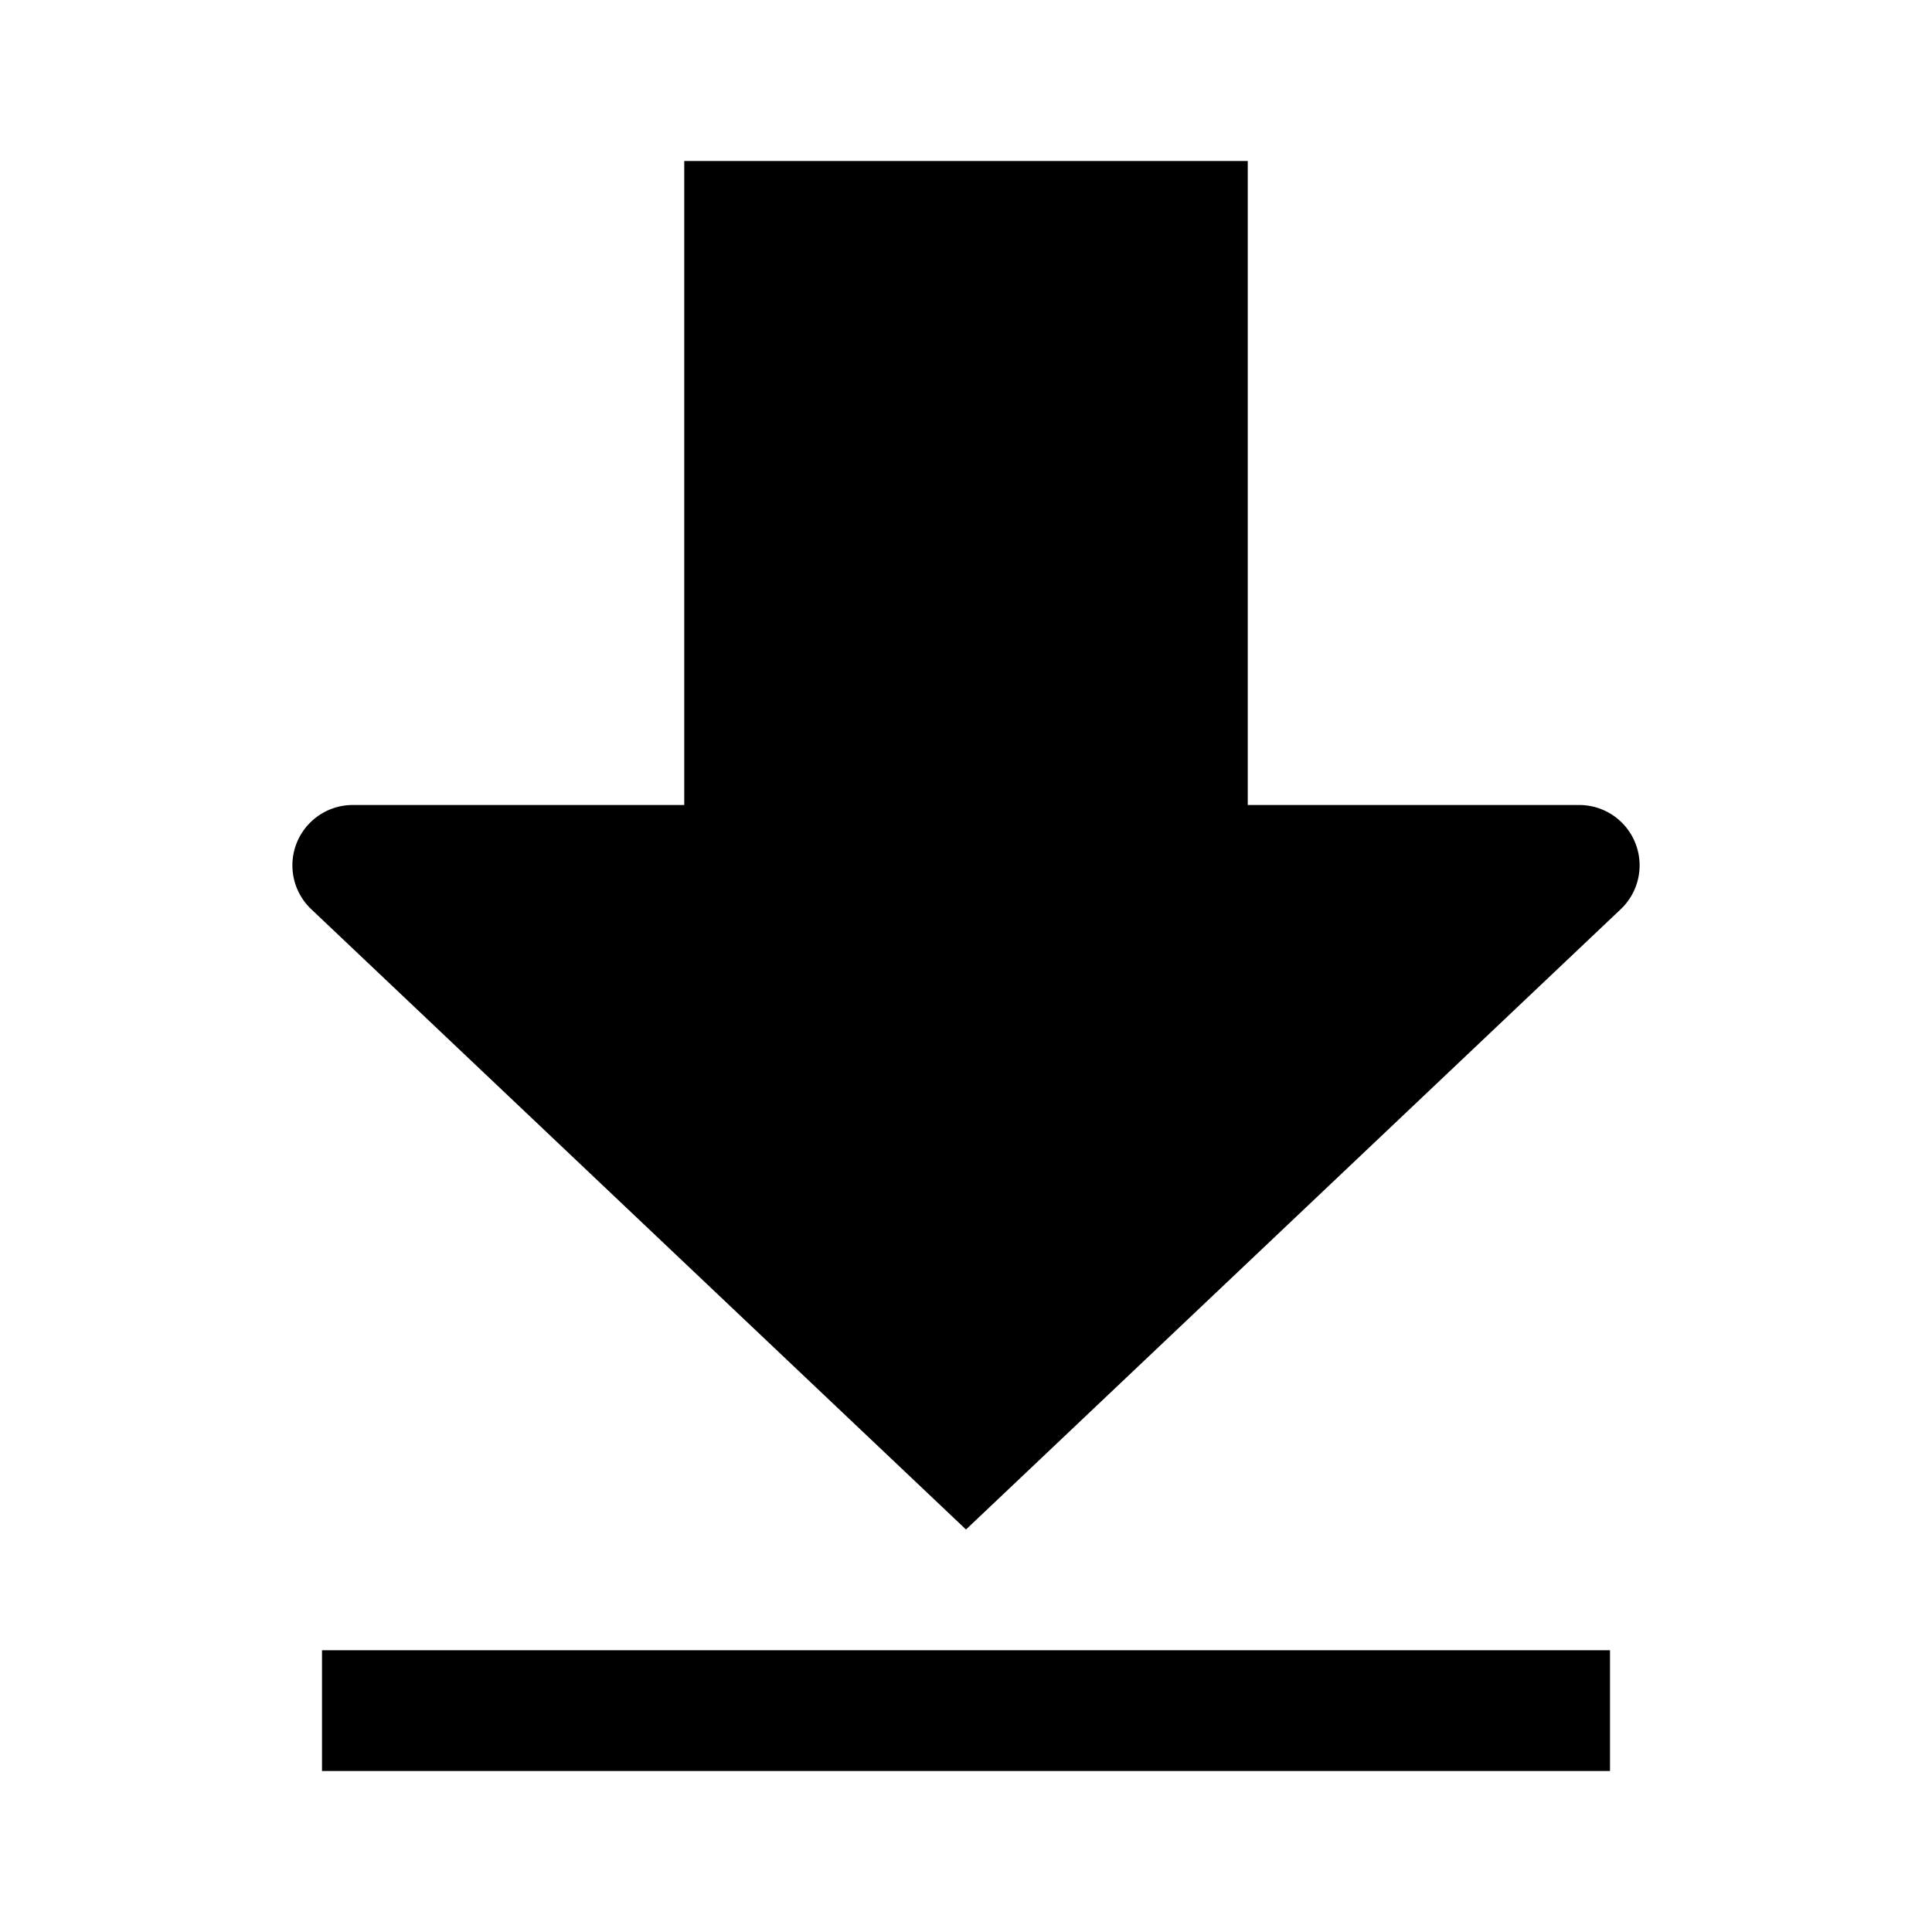 <svg xmlns="http://www.w3.org/2000/svg" width="24" height="24" viewBox="0 0 24 24"><title>save-solid-24</title><path d="M19.618,10a.75.75,0,0,1,.516,1.294L12,19,3.866,11.294A.75.75,0,0,1,4.382,10H8.5V2h7v8ZM4,22H20V20.5H4Z"/></svg>